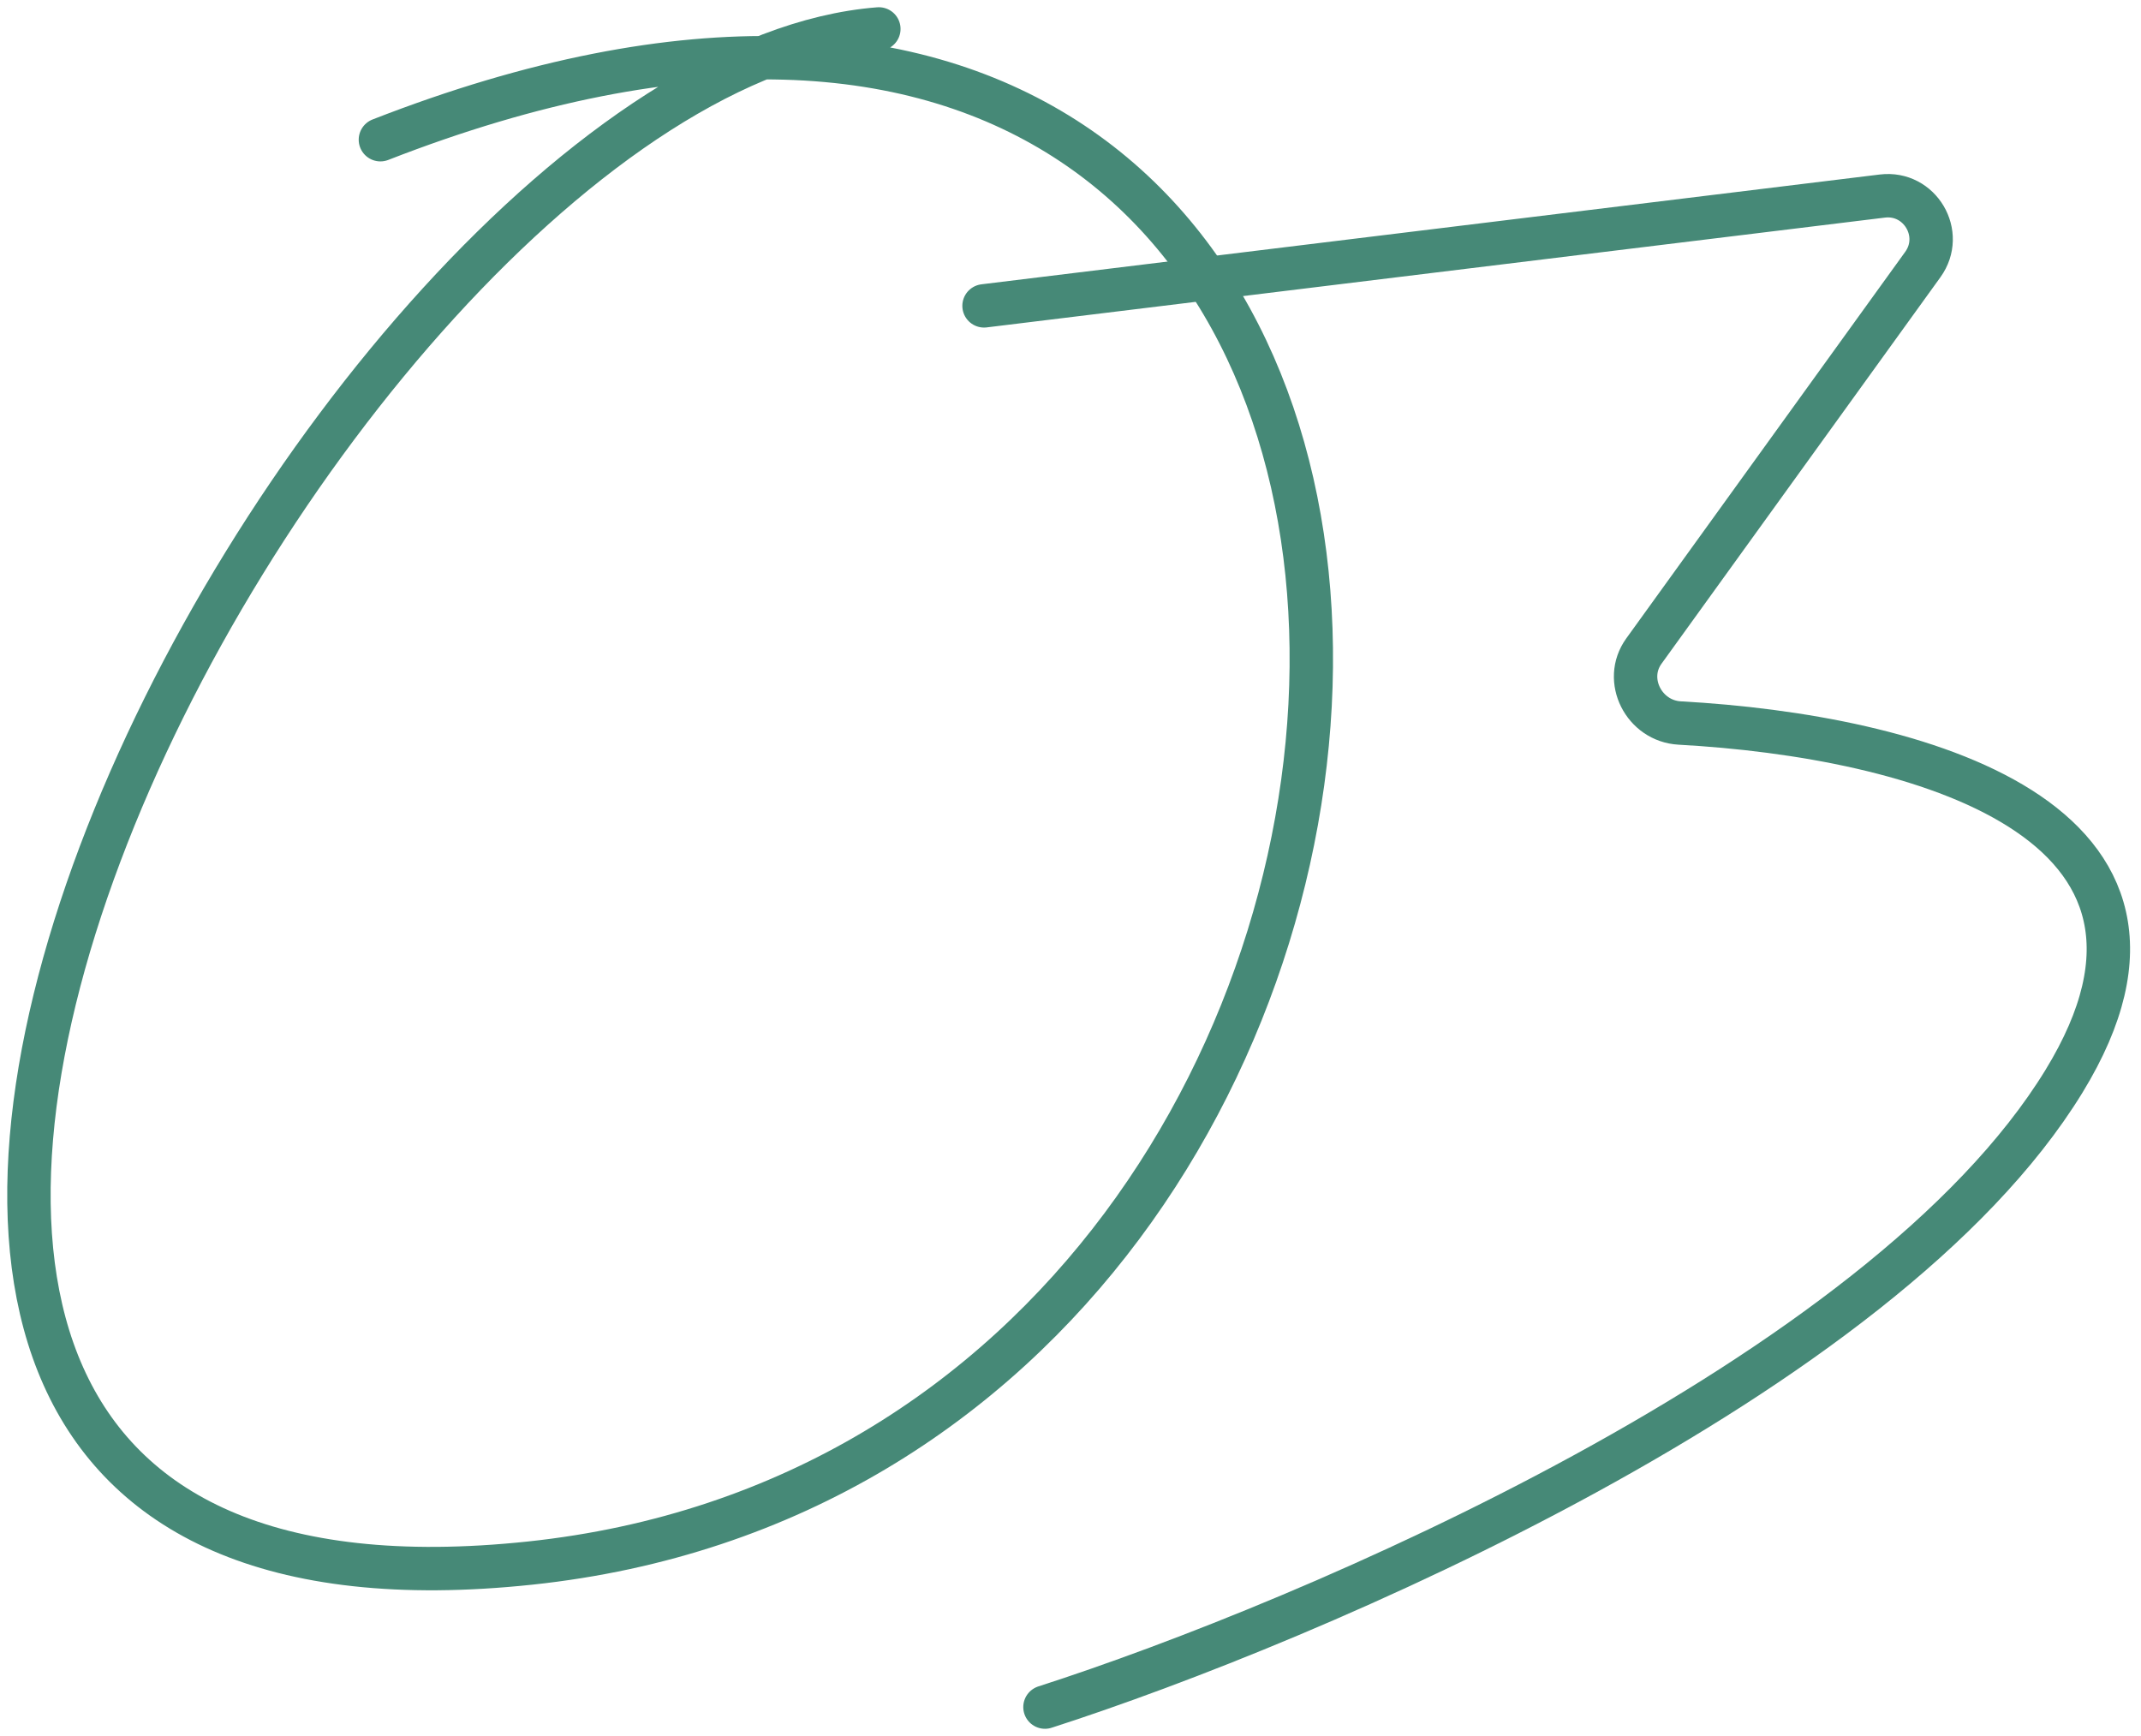 <?xml version="1.0" encoding="UTF-8"?> <svg xmlns="http://www.w3.org/2000/svg" width="148" height="120" viewBox="0 0 148 120" fill="none"><path d="M60.752 2C21.702 5.063 -35.724 115.704 36.633 108.047C108.989 100.39 111.669 -23.65 26.296 9.657" stroke="#468977" stroke-width="3" stroke-linecap="round" stroke-linejoin="round"></path><path d="M68.023 21.142L130.121 13.552C132.719 13.235 134.449 16.163 132.918 18.285L113.636 45.005C112.191 47.007 113.645 49.841 116.11 49.977C132.336 50.871 153.791 56.578 142.677 74.739C130.12 95.26 90.483 112.13 72.235 118" stroke="#468977" stroke-width="3" stroke-linecap="round" stroke-linejoin="round"></path></svg> 